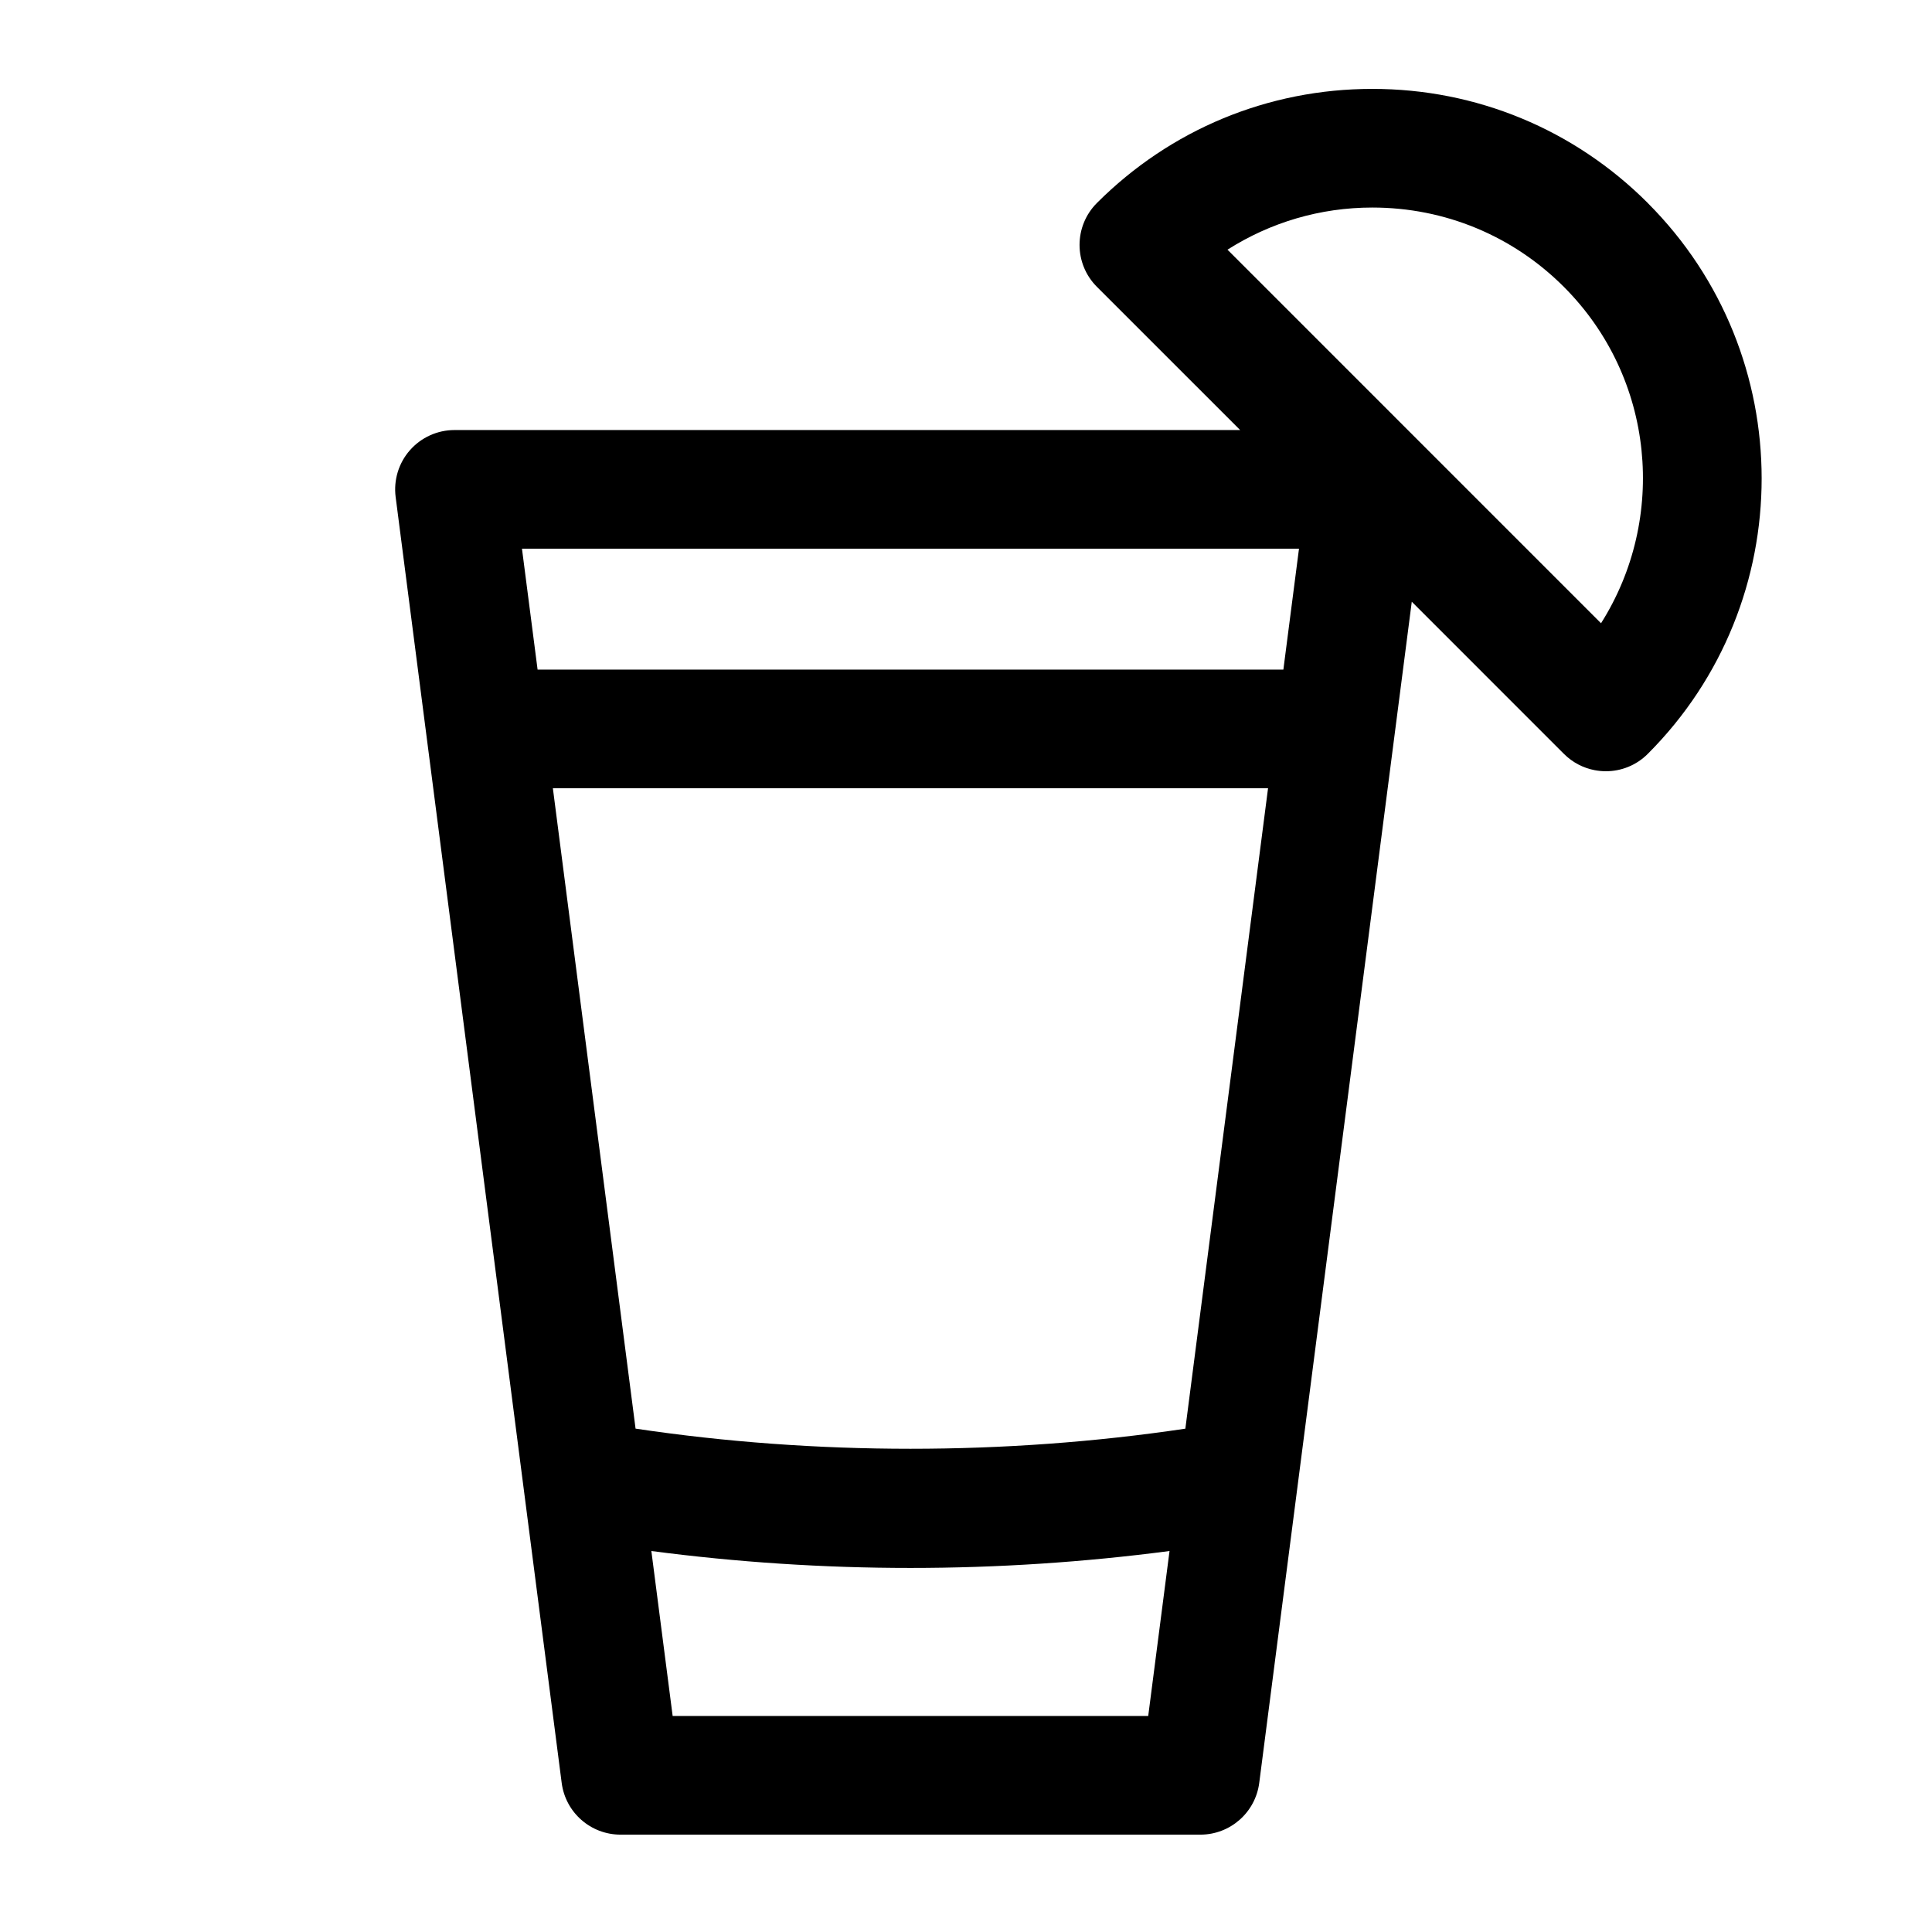 <?xml version="1.0" encoding="UTF-8"?>
<!-- Uploaded to: SVG Repo, www.svgrepo.com, Generator: SVG Repo Mixer Tools -->
<svg fill="#000000" width="800px" height="800px" version="1.1" viewBox="144 144 512 512" xmlns="http://www.w3.org/2000/svg">
 <path d="m580.67 197.79c-19.492-19.496-45.414-30.238-72.992-30.234-27.57 0-53.488 10.742-72.98 30.234-3.066 3.066-4.606 7.094-4.606 11.113 0 4.027 1.535 8.047 4.606 11.117 0.012 0.004 0.016 0.012 0.016 0.012l37.938 37.934h-208.21c-4.519 0-8.82 1.949-11.809 5.344-2.984 3.391-4.359 7.91-3.785 12.391l44.004 340.79c1.012 7.84 7.688 13.707 15.594 13.707h153.67c7.898 0 14.582-5.871 15.594-13.707l40.426-313.03 40.289 40.293c0.012 0.004 0.016 0.023 0.031 0.031 2.301 2.297 5.141 3.738 8.105 4.309 0.988 0.191 1.996 0.293 3.004 0.293 4.027 0 8.051-1.535 11.117-4.606 40.238-40.254 40.23-105.74-0.012-145.98zm-92.422 91.613-4.141 32.047h-197.64l-4.141-32.047zm-30.117 233.21c-47.711 7.106-98.047 7.106-145.7-0.012l-21.914-169.71h189.53zm-135.87 76.141-5.644-43.719c22.535 2.961 45.535 4.488 68.66 4.488 23.109 0 46.113-1.527 68.66-4.488l-5.648 43.719zm236.18-378.73c24.164 24.168 27.414 61.398 9.848 89.141l-98.992-98.996c11.383-7.238 24.566-11.168 38.379-11.168 19.184 0 37.207 7.461 50.766 21.023z"/>
</svg>